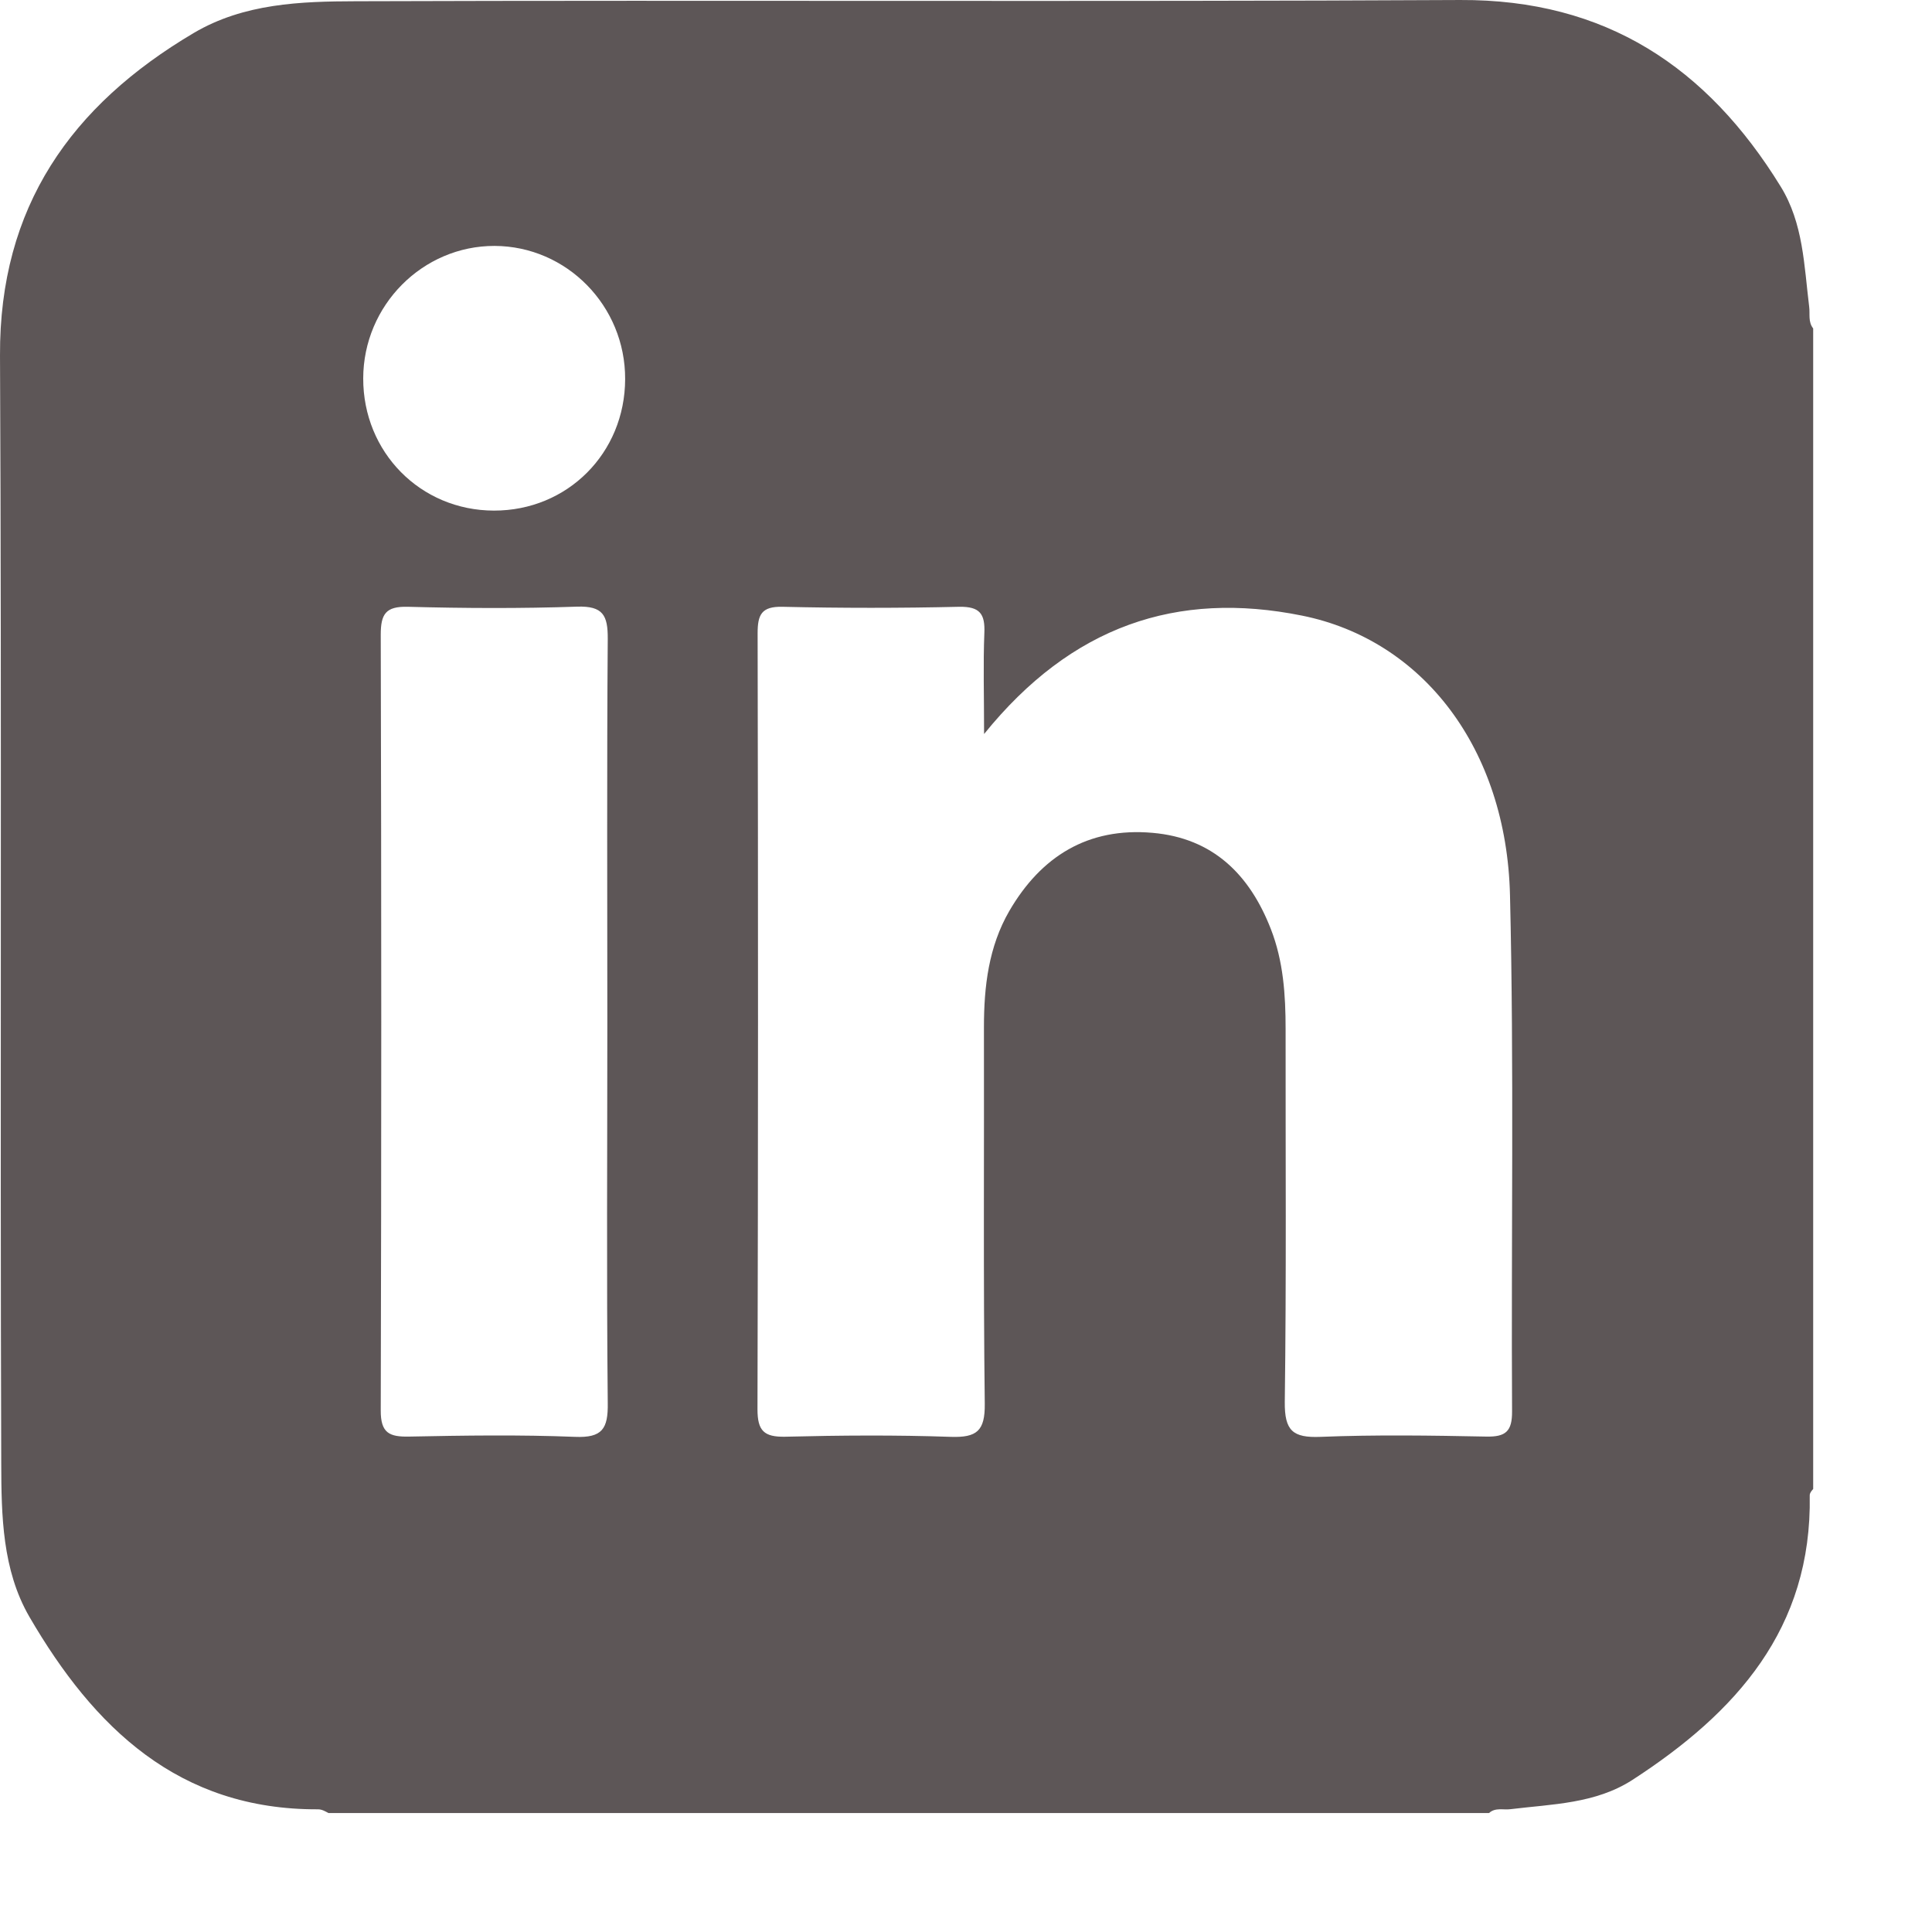 <?xml version="1.0" encoding="utf-8"?>
<svg xmlns="http://www.w3.org/2000/svg" fill="none" height="100%" overflow="visible" preserveAspectRatio="none" style="display: block;" viewBox="0 0 14 14" width="100%">
<path clip-rule="evenodd" d="M10.957 10.227C10.958 10.372 10.911 10.413 10.77 10.41C10.369 10.402 9.969 10.396 9.569 10.412C9.368 10.42 9.308 10.368 9.31 10.159C9.322 9.259 9.315 8.358 9.316 7.457C9.316 7.21 9.3 6.965 9.209 6.732C9.056 6.339 8.791 6.073 8.351 6.035C7.883 5.994 7.544 6.206 7.314 6.601C7.164 6.86 7.13 7.148 7.13 7.443C7.132 8.354 7.125 9.264 7.136 10.174C7.138 10.369 7.078 10.418 6.891 10.412C6.491 10.398 6.09 10.401 5.69 10.411C5.536 10.414 5.489 10.368 5.489 10.212C5.494 8.338 5.494 6.463 5.49 4.589C5.49 4.454 5.518 4.394 5.669 4.397C6.097 4.407 6.525 4.407 6.952 4.397C7.1 4.395 7.139 4.448 7.133 4.587C7.124 4.811 7.131 5.036 7.131 5.319C7.765 4.535 8.528 4.278 9.435 4.461C10.313 4.638 10.917 5.428 10.942 6.487C10.972 7.733 10.95 8.98 10.957 10.227ZM3.579 3.7C3.047 3.699 2.631 3.277 2.632 2.742C2.633 2.213 3.062 1.781 3.584 1.782C4.107 1.784 4.532 2.217 4.53 2.747C4.529 3.283 4.112 3.701 3.579 3.7ZM4.167 10.412C3.767 10.396 3.366 10.402 2.966 10.41C2.823 10.413 2.758 10.386 2.759 10.22C2.764 8.346 2.764 6.473 2.759 4.6C2.759 4.449 2.795 4.393 2.955 4.397C3.364 4.408 3.774 4.41 4.182 4.396C4.37 4.39 4.405 4.459 4.404 4.629C4.397 5.557 4.401 6.484 4.401 7.412C4.401 8.33 4.395 9.249 4.404 10.167C4.407 10.354 4.364 10.42 4.167 10.412ZM13.11 2.223C13.073 1.924 13.068 1.618 12.903 1.351C12.371 0.487 11.635 -0.005 10.581 4.63007e-05C7.914 0.014 5.247 4.63012e-05 2.58 0.009C2.18 0.01 1.768 0.024 1.404 0.239C0.516 0.764 -0.005 1.499 4.37524e-05 2.576C0.013 5.252 4.37526e-05 7.928 0.009 10.604C0.01 10.981 0.016 11.376 0.213 11.716C0.68 12.519 1.295 13.115 2.304 13.111C2.333 13.111 2.356 13.125 2.38 13.138H10.79C10.836 13.096 10.893 13.117 10.946 13.11C11.248 13.073 11.561 13.071 11.829 12.898C12.579 12.412 13.131 11.802 13.114 10.836C13.114 10.819 13.126 10.804 13.139 10.79V2.38C13.101 2.332 13.117 2.276 13.11 2.223Z" fill="#5D5657" fill-rule="evenodd" id="Icon"/>
</svg>